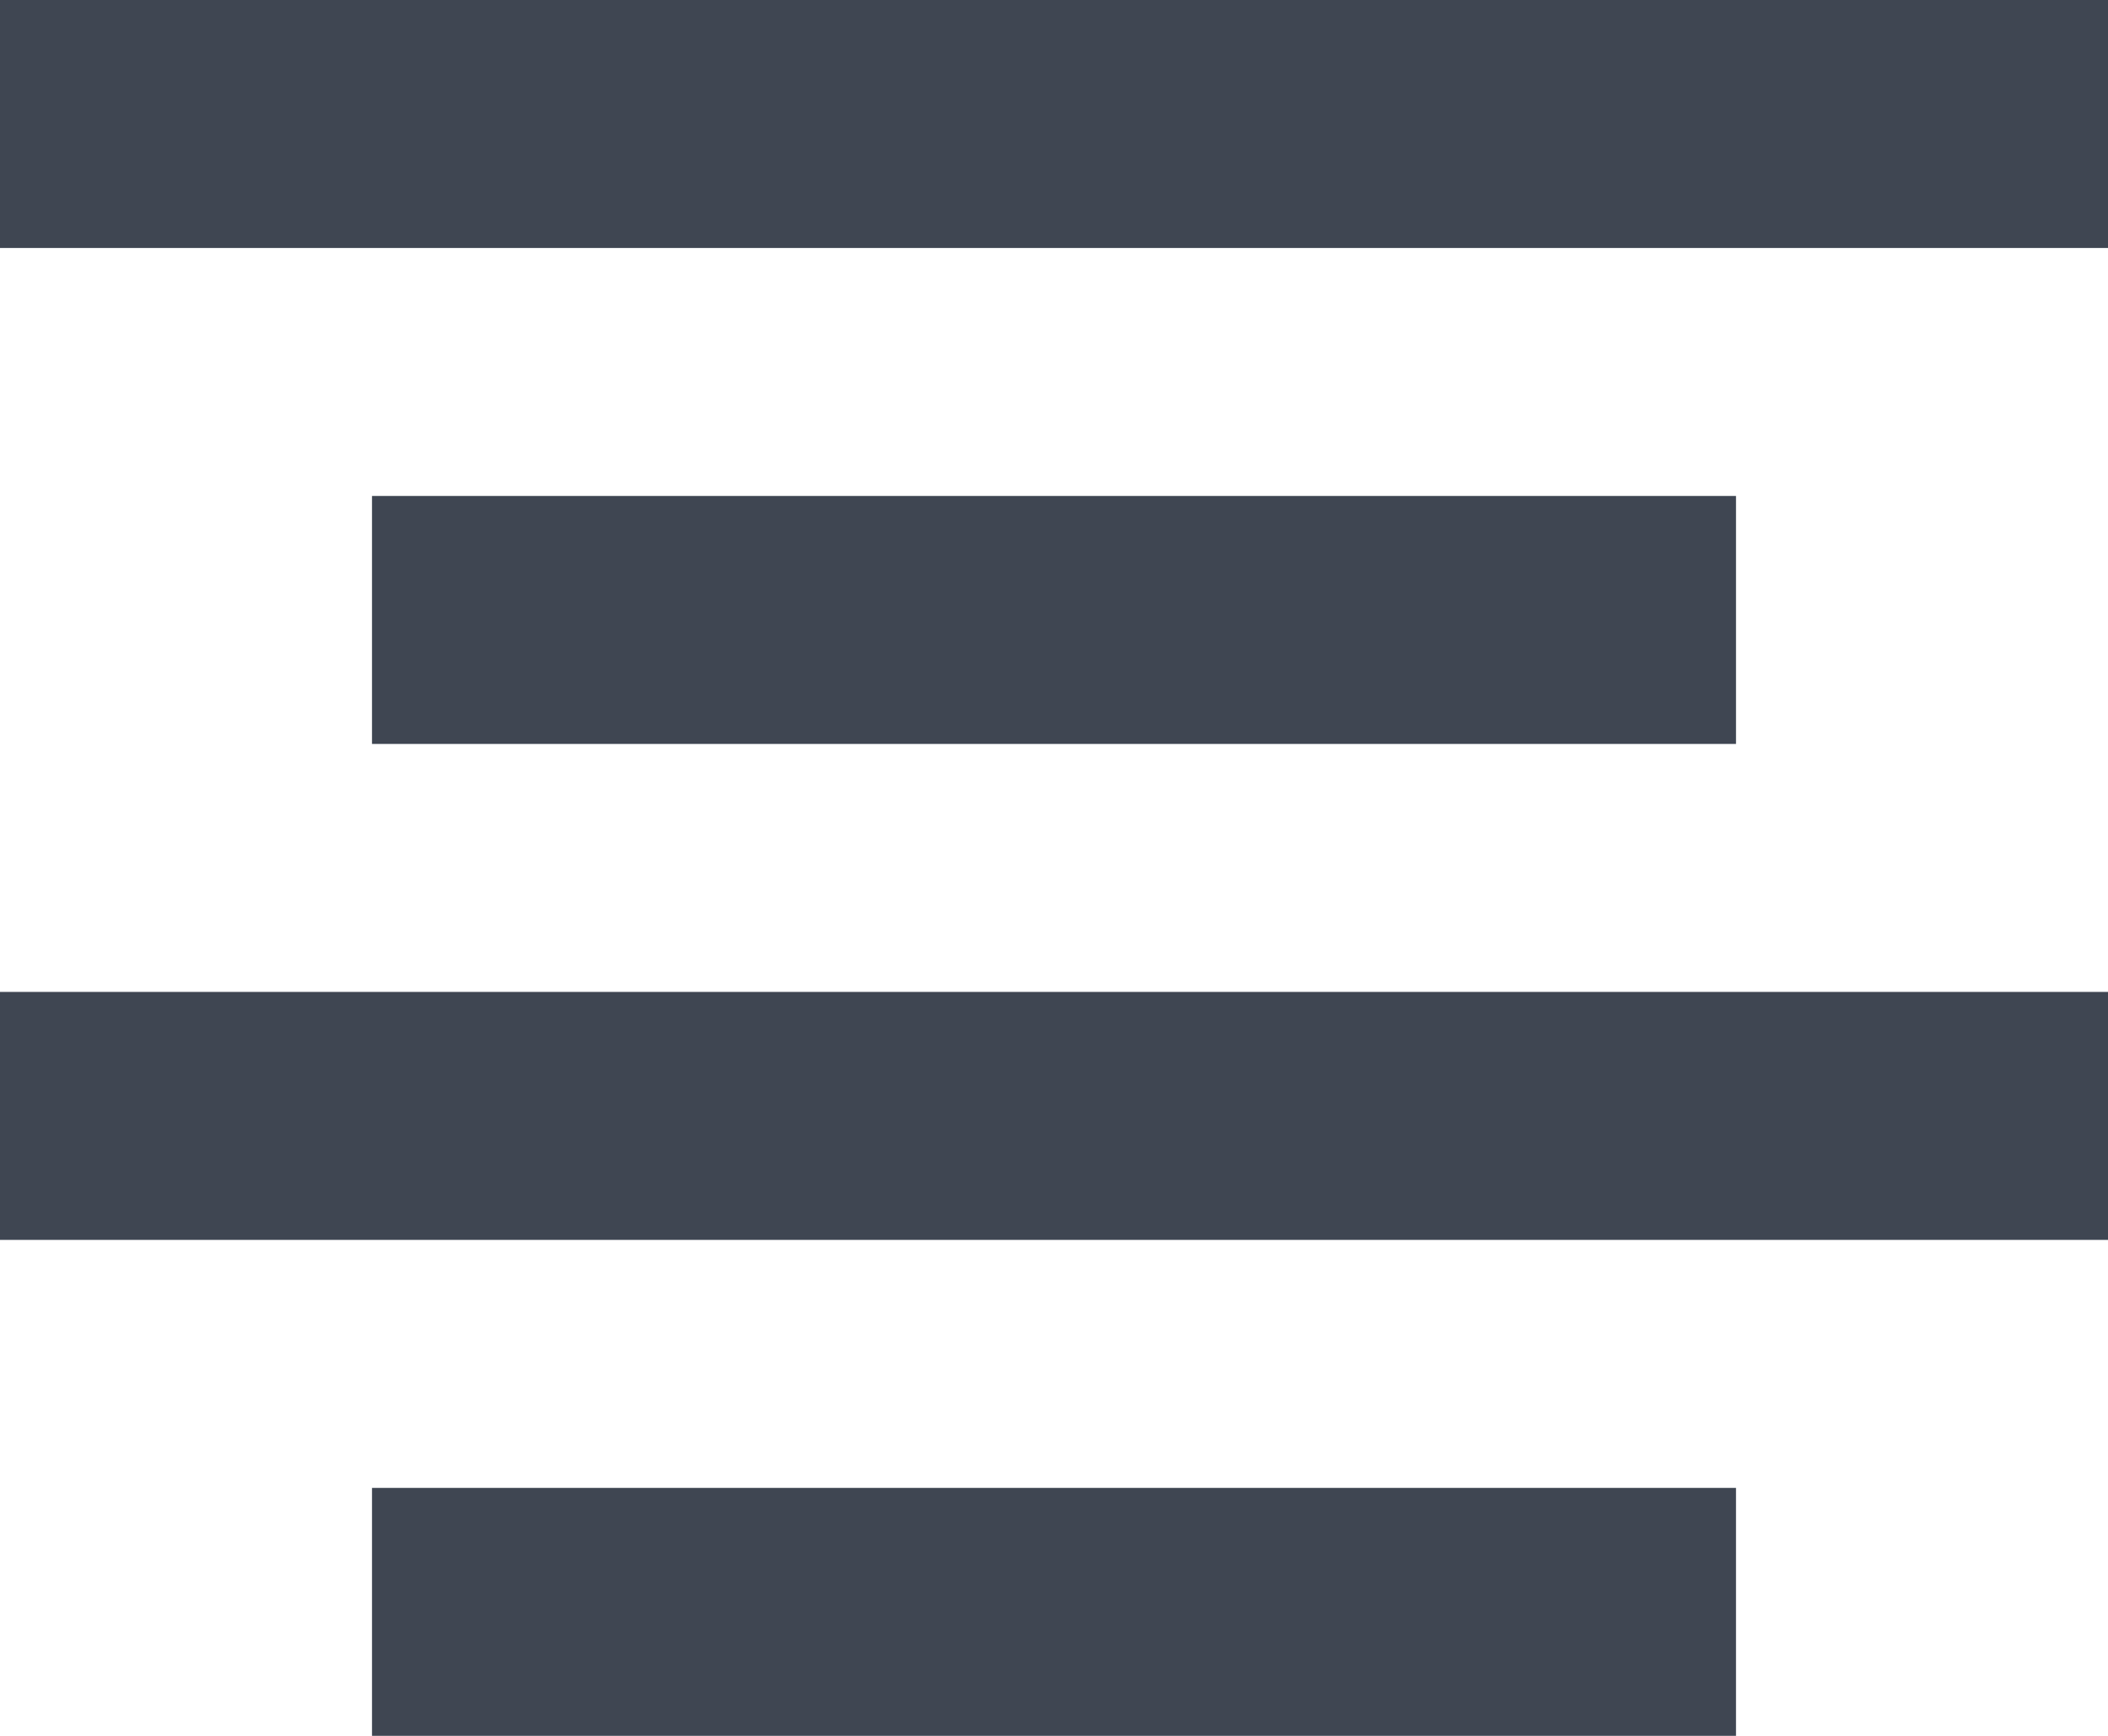 <?xml version="1.0" encoding="utf-8"?>
<!-- Copyright 2016 Canva Inc. All Rights Reserved. -->

<!-- Generator: Adobe Illustrator 19.0.0, SVG Export Plug-In . SVG Version: 6.00 Build 0)  -->
<svg version="1.1" id="Layer_1" xmlns="http://www.w3.org/2000/svg" xmlns:xlink="http://www.w3.org/1999/xlink" x="0px" y="0px"
	 viewBox="0 0 17 14" style="enable-background:new 0 0 17 14;" xml:space="preserve">
<style type="text/css">
	.st0{fill:#3F4652;}
</style>
<rect id="XMLID_1211_" x="0" y="0" class="st0" width="17" height="2"/>
<rect id="XMLID_1210_" x="3" y="4" class="st0" width="11" height="2"/>
<rect id="XMLID_1209_" x="3" y="12" class="st0" width="11" height="2"/>
<rect id="XMLID_1208_" x="0" y="8" class="st0" width="17" height="2"/>
</svg>
